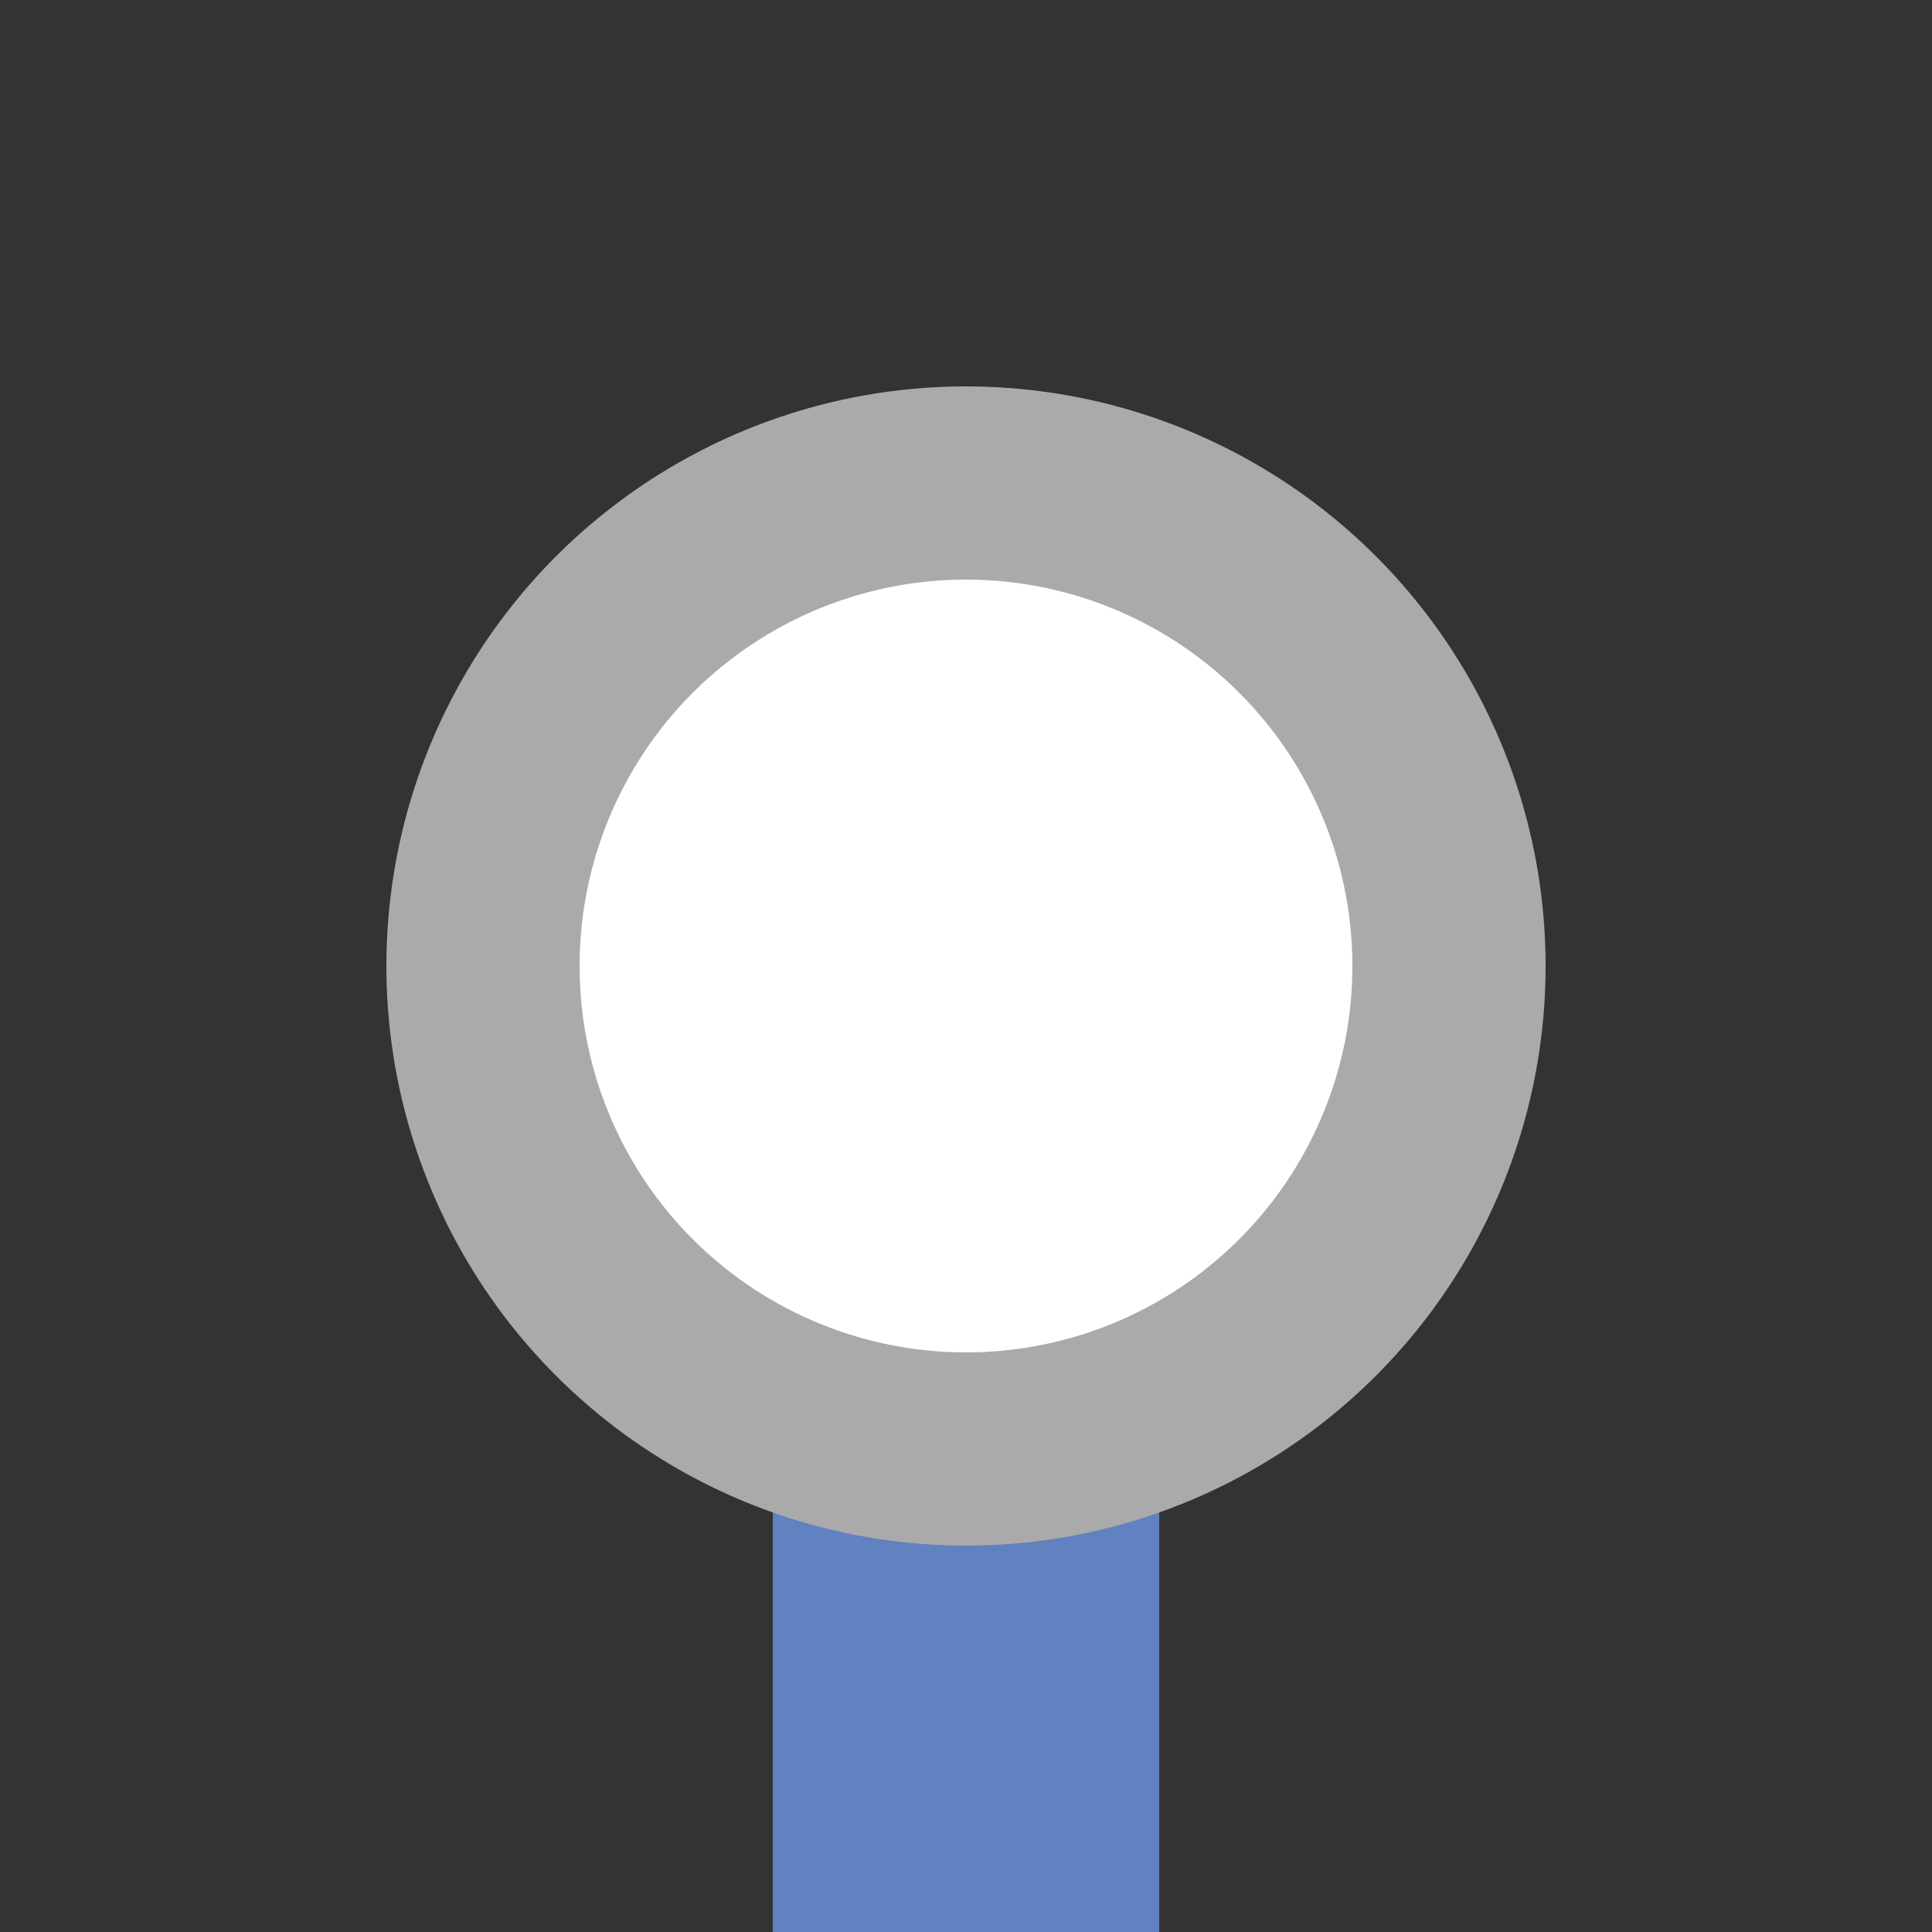 <?xml version="1.0" encoding="UTF-8"?>
<svg xmlns="http://www.w3.org/2000/svg" width="500" height="500">
 <rect width="100%" height="100%" fill="#333333" stroke="none"/>
 <title>uexKINTa</title>
 <path stroke="#6281C0" d="M 250,250 V 500" stroke-width="100"/>
 <circle stroke="#AAA" fill="#FFF" cx="250" cy="250" r="125" stroke-width="50"/>
</svg>